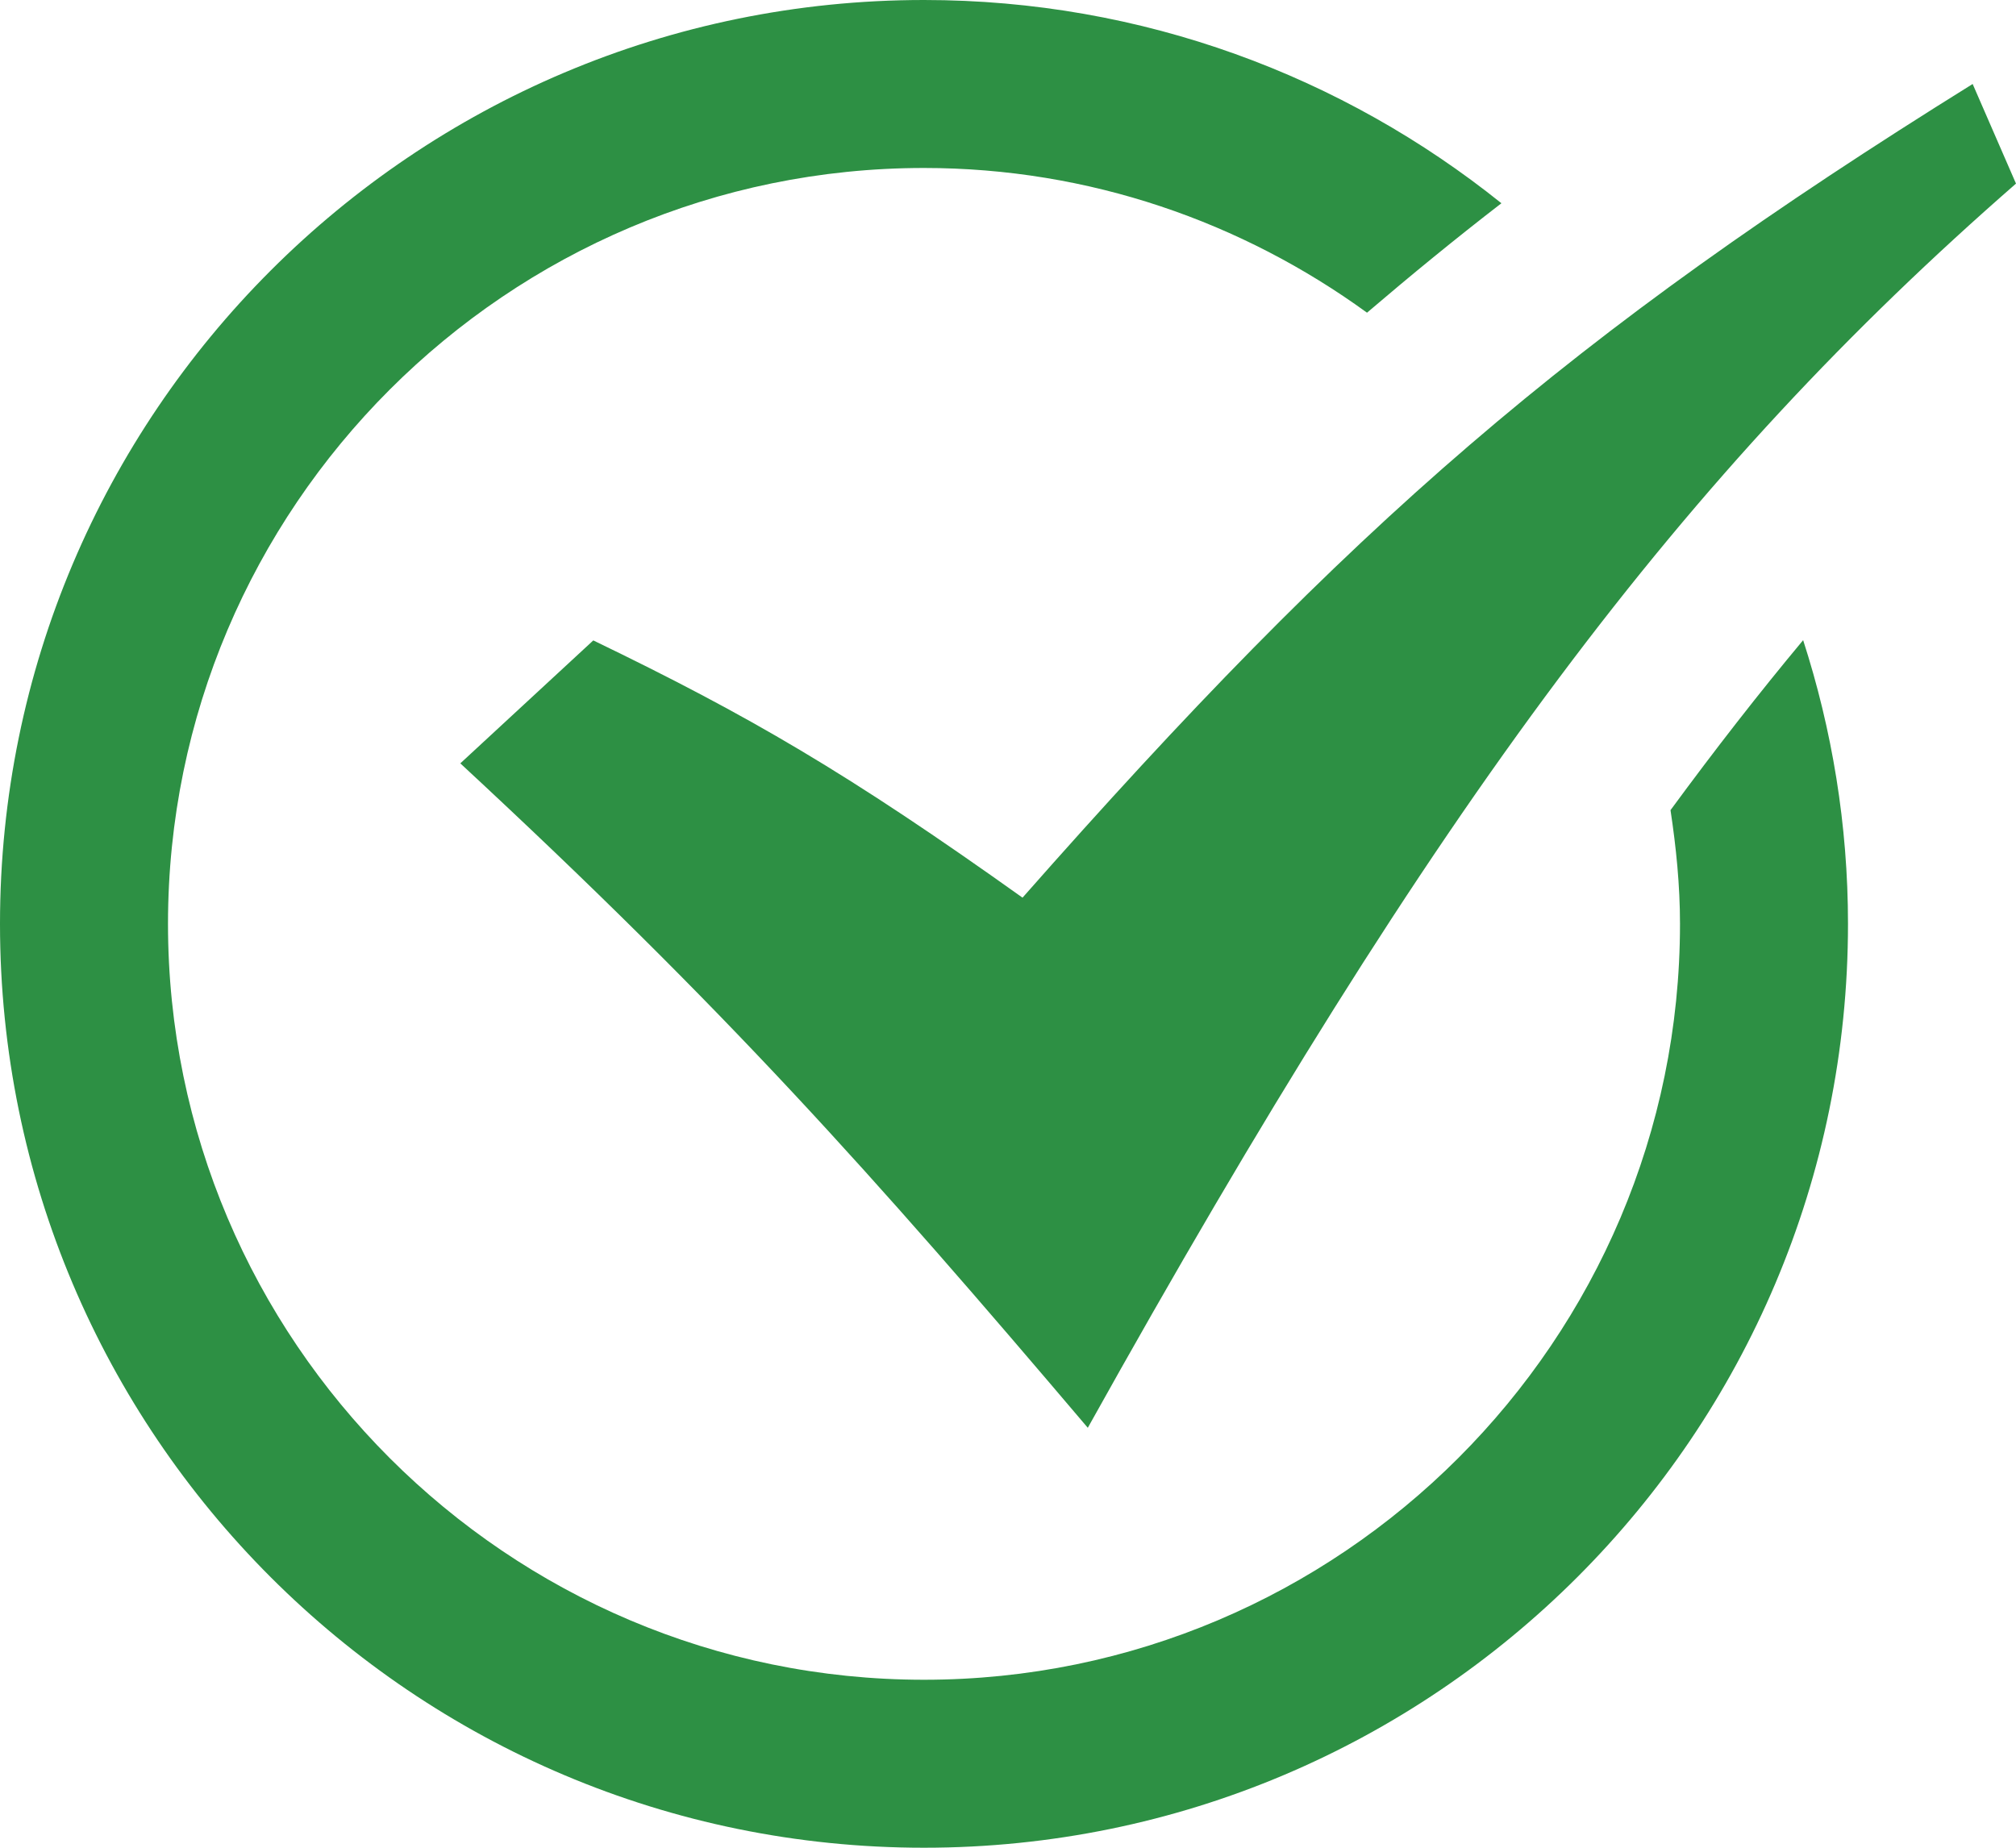 <?xml version="1.0" encoding="utf-8"?>
<!-- Generator: Adobe Illustrator 16.0.0, SVG Export Plug-In . SVG Version: 6.00 Build 0)  -->
<!DOCTYPE svg PUBLIC "-//W3C//DTD SVG 1.1//EN" "http://www.w3.org/Graphics/SVG/1.1/DTD/svg11.dtd">
<svg version="1.1" id="Layer_1" xmlns="http://www.w3.org/2000/svg" xmlns:xlink="http://www.w3.org/1999/xlink" x="0px" y="0px"
	 width="24px" height="22px" viewBox="0 0 24 22" enable-background="new 0 0 24 22" xml:space="preserve">
<path fill="#2D9044" d="M5.48,9.089l1.583-1.464c1.854,0.896,3.028,1.578,5.11,3.063C16.088,6.246,18.676,3.992,23.484,1L24,2.186
	C20.036,5.646,17.129,9.5,12.95,17C10.37,13.961,8.648,12.026,5.48,9.089 M19.887,9.646C19.954,10.089,20,10.539,20,11
	c0,4.961-4.039,9-9,9c-4.962,0-9-4.039-9-9c0-4.962,4.038-9,9-9c1.971,0,3.79,0.645,5.274,1.723c0.521-0.445,1.053-0.881,1.6-1.303
	C15.991,0.909,13.603,0,11,0C4.925,0,0,4.925,0,11c0,6.075,4.925,11,11,11s11-4.926,11-11c0-1.179-0.19-2.313-0.534-3.378
	C20.938,8.255,20.415,8.927,19.887,9.646"/>
</svg>
